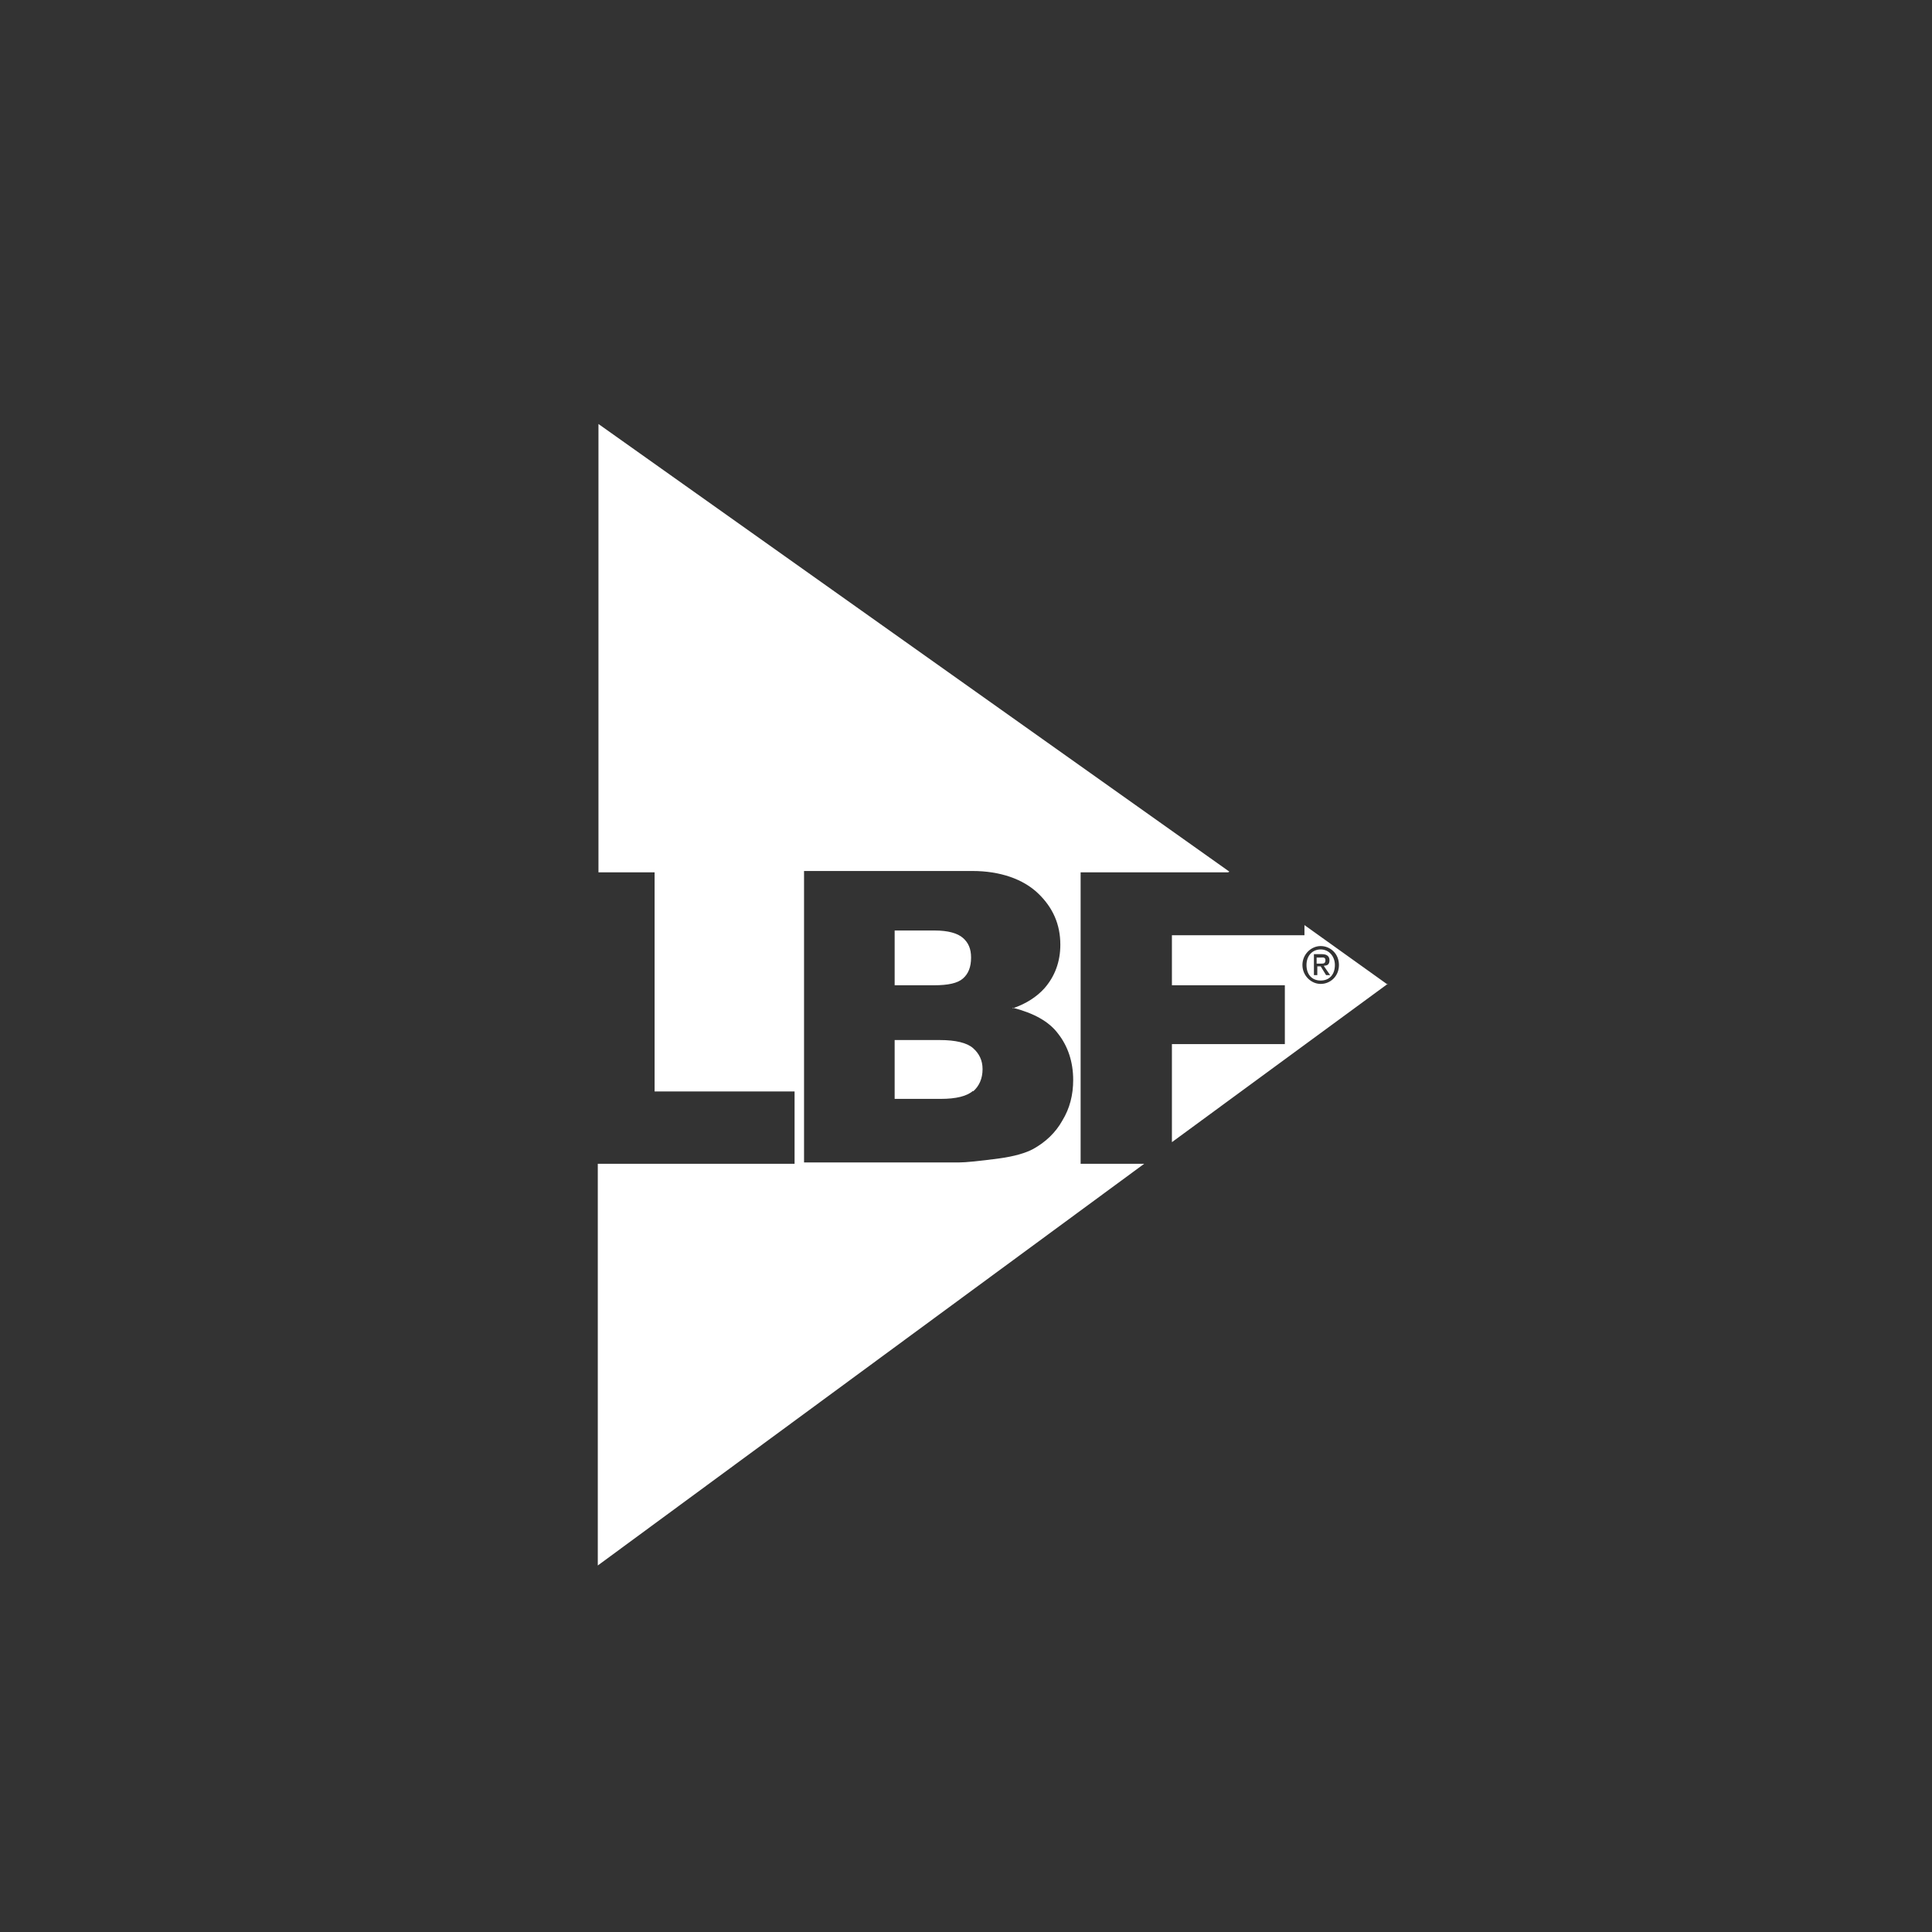 <?xml version="1.0" encoding="UTF-8"?> <svg xmlns="http://www.w3.org/2000/svg" version="1.1" viewBox="0 0 285.7 285.7"><rect x="0" y="0" width="285.7" height="285.7" fill="#333333" stroke="none"/><defs><style> .cls-1 { fill: #fff; } </style></defs><g><g id="Layer_1"><path class="cls-1" d="M195.3,142.5c.4,0,.7,0,.7-.5s-.4-.4-.7-.4h-.6v.9h.6ZM195.8,142.9l.9,1.3h-.6l-.8-1.3h-.5v1.3h-.5v-3.1h1.2c.7,0,1.1.3,1.1.9s-.3.8-.8.8M197.4,142.7c0-1.3-.9-2.3-2.1-2.3s-2.1.9-2.1,2.3.8,2.3,2.1,2.3,2.1-.9,2.1-2.3M198,142.7c0,1.7-1.3,2.8-2.7,2.8s-2.7-1.2-2.7-2.8,1.3-2.8,2.7-2.8,2.7,1.1,2.7,2.8M205.2,145.6l-12.3-8.8v1.5s-19.6,0-19.6,0v7.4h16.7v8.7h-16.7v14.5l31.9-23.4ZM142.4,144.7c.8-.7,1.2-1.7,1.2-3.1,0-1.3-.4-2.2-1.2-2.9-.8-.7-2.2-1.1-4.2-1.1h-5.9s0,8.1,0,8.1h5.8c2.1,0,3.5-.3,4.3-1M143.9,161.4c.9-.8,1.4-1.9,1.4-3.3,0-1.3-.5-2.3-1.4-3.1-.9-.8-2.6-1.2-4.9-1.2h-6.7s0,8.7,0,8.7h6.8c2.3,0,3.9-.4,4.8-1.2M149.7,149c3.1.8,5.4,2,6.8,3.9,1.4,1.8,2.2,4.1,2.2,6.8,0,2.2-.5,4.2-1.6,6-1,1.8-2.5,3.2-4.3,4.2-1.1.6-2.8,1.1-5,1.4-3,.4-5,.6-6,.6h-22.9s0-43.1,0-43.1h24.9c4.1,0,7.5,1.2,9.7,3.3,2.2,2.1,3.3,4.6,3.3,7.6,0,2.5-.8,4.7-2.4,6.5-1.1,1.2-2.6,2.2-4.6,2.9M181.8,128.9L88.5,62.7v66.3s8.3,0,8.3,0v32.4s20.7,0,20.7,0v10.7h-29.1v59.4s80.8-59.4,80.8-59.4h-9.4v-43.1h21.8Z"></path></g></g></svg> 